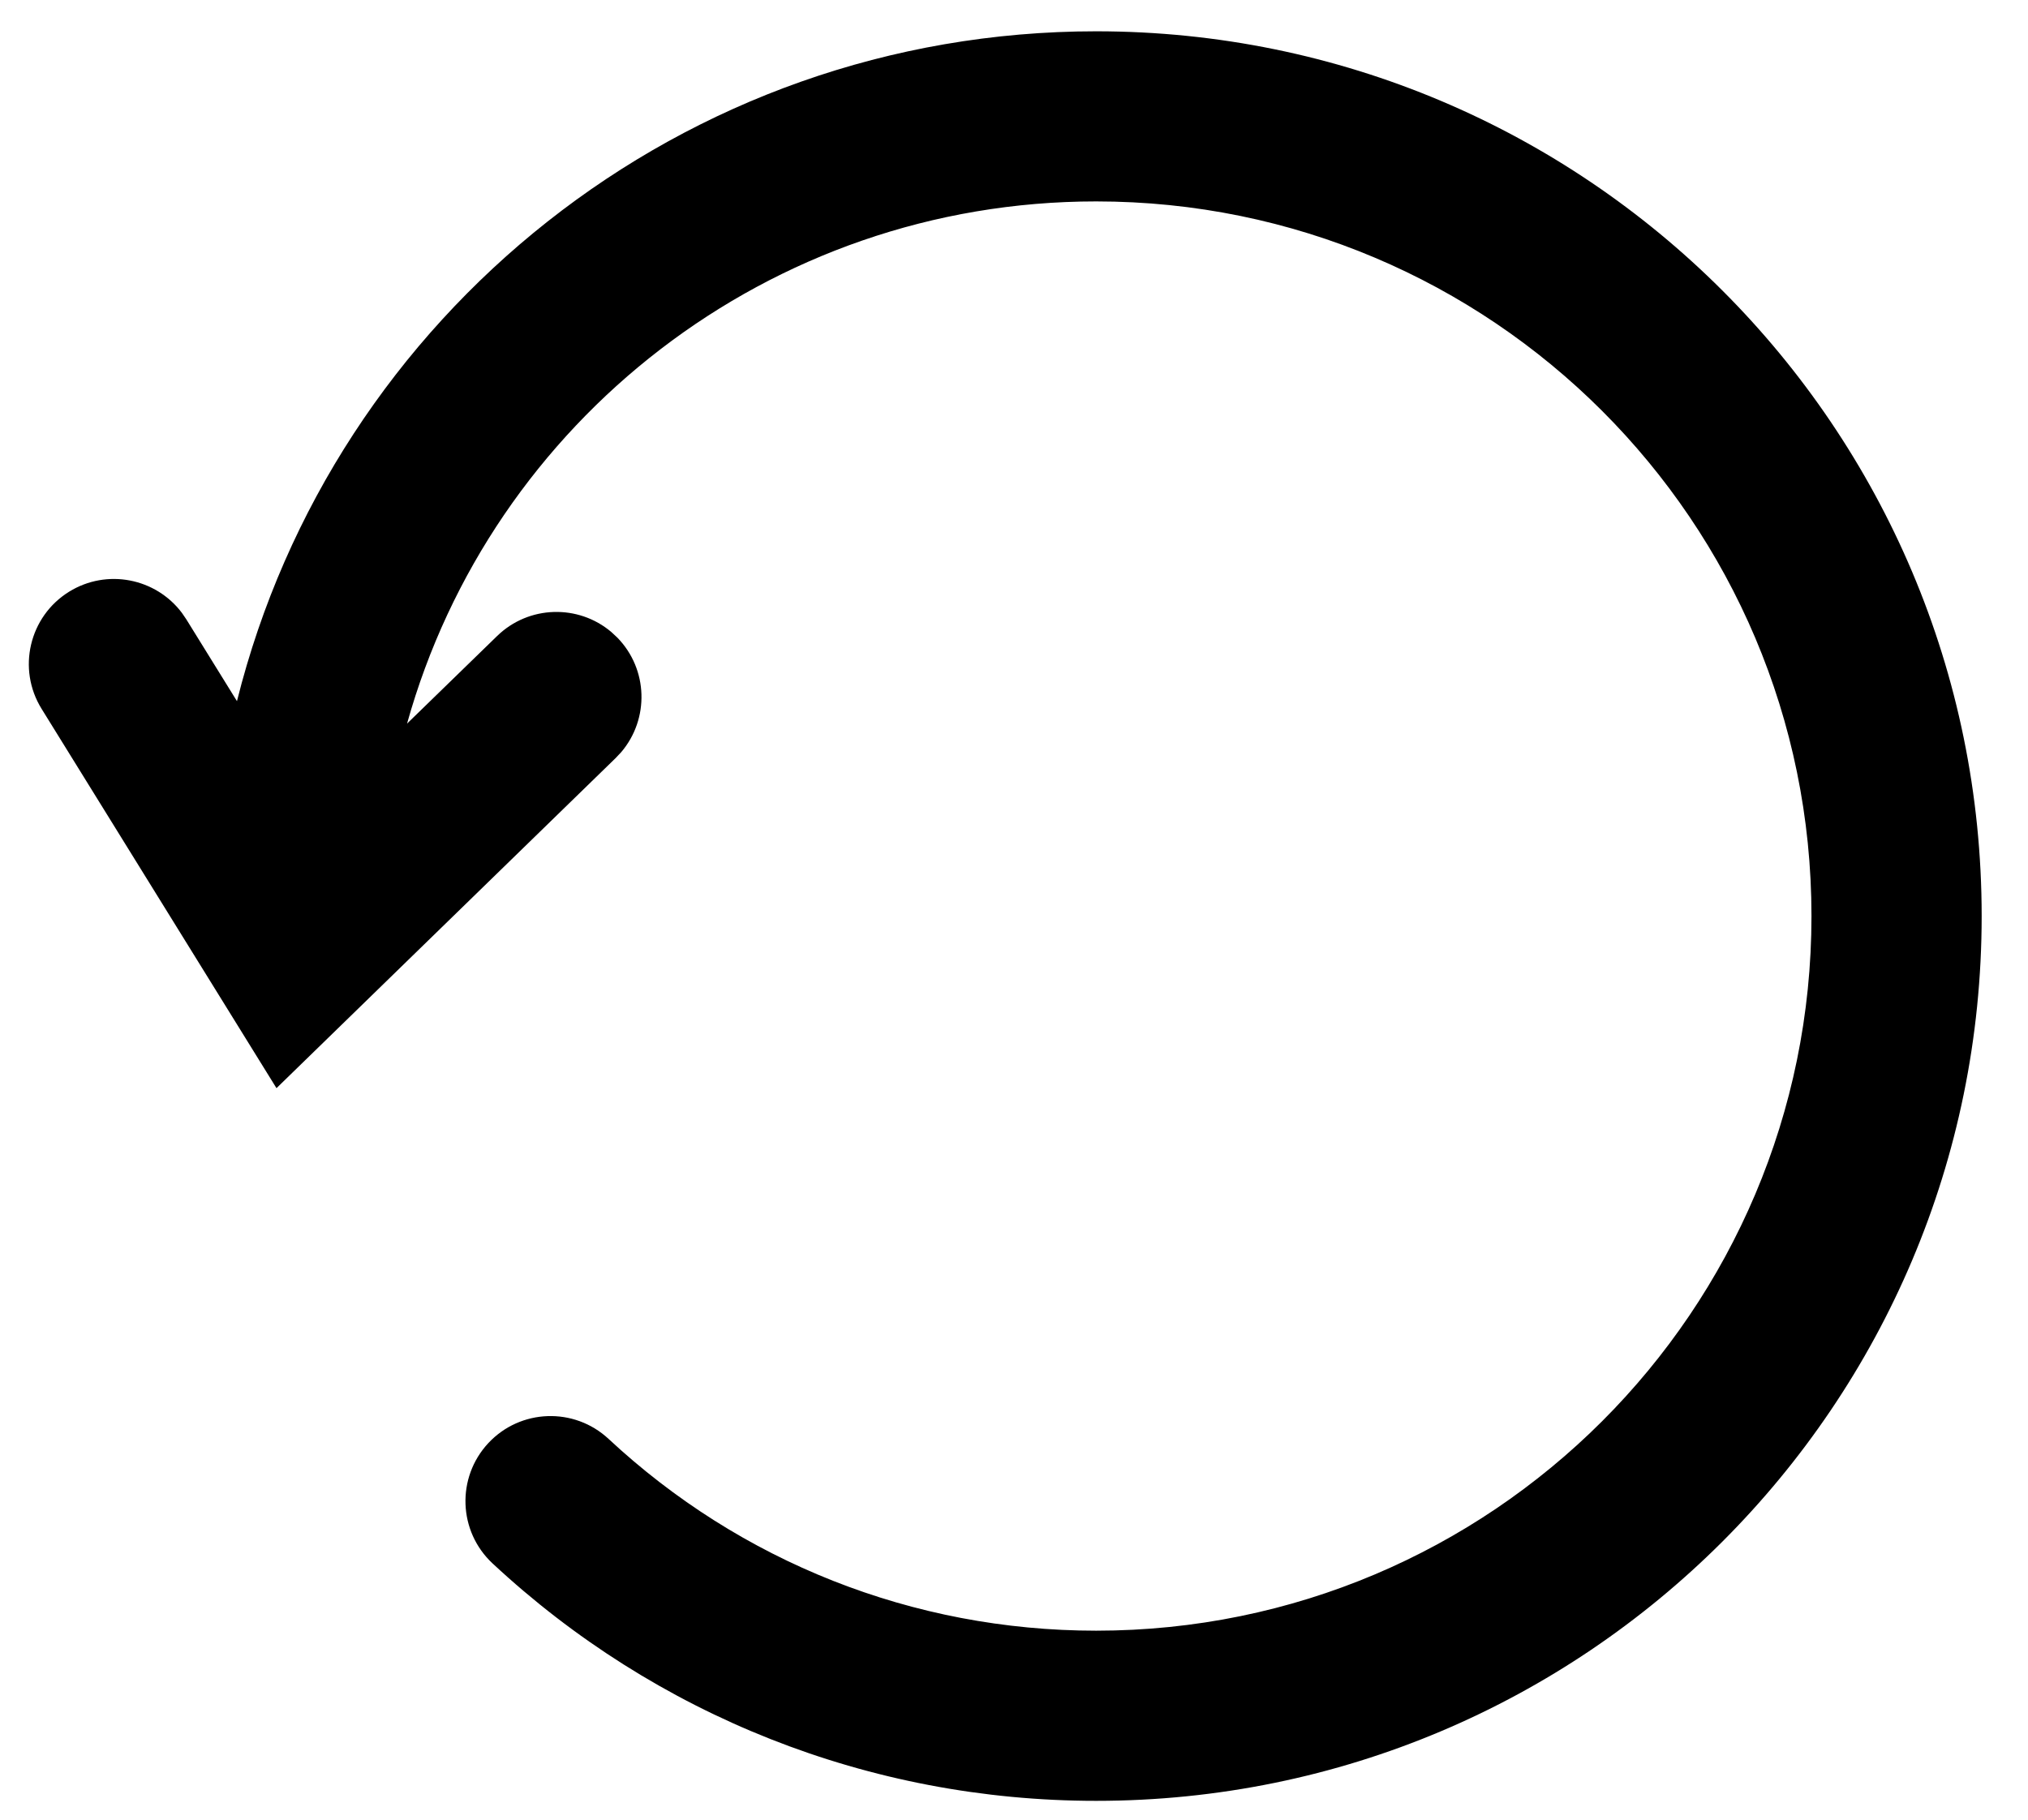 <?xml version="1.0" encoding="UTF-8"?>
<svg width="39px" height="35px" viewBox="0 0 39 35" version="1.1" xmlns="http://www.w3.org/2000/svg" xmlns:xlink="http://www.w3.org/1999/xlink">
    <!-- Generator: Sketch 61.2 (89653) - https://sketch.com -->
    <title>restart</title>
    <desc>Created with Sketch.</desc>
    <g id="Page-1" stroke="none" stroke-width="1" fill="none" fill-rule="evenodd">
        <path d="M21.08,0.602 C30.485,0.602 38.109,8.221 38.109,17.62 C38.109,27.019 30.485,34.638 21.08,34.638 C16.714,34.638 12.602,32.987 9.472,30.071 C8.811,29.455 8.774,28.42 9.39,27.758 C10.006,27.097 11.041,27.06 11.703,27.676 C14.233,30.033 17.55,31.365 21.08,31.365 C28.678,31.365 34.836,25.211 34.836,17.62 C34.836,10.029 28.678,3.874 21.08,3.874 C14.786,3.874 9.448,8.11 7.828,13.918 L9.559,12.234 C10.168,11.641 11.122,11.618 11.757,12.157 L11.873,12.265 C12.466,12.874 12.488,13.828 11.949,14.464 L11.841,14.579 L5.317,20.93 L0.8,13.634 C0.324,12.866 0.561,11.857 1.329,11.381 C2.055,10.932 2.995,11.119 3.498,11.788 L3.582,11.911 L4.557,13.486 C6.409,6.063 13.128,0.602 21.08,0.602 Z" id="restart" fill="#000000" fill-rule="nonzero"></path>
    </g>
</svg>